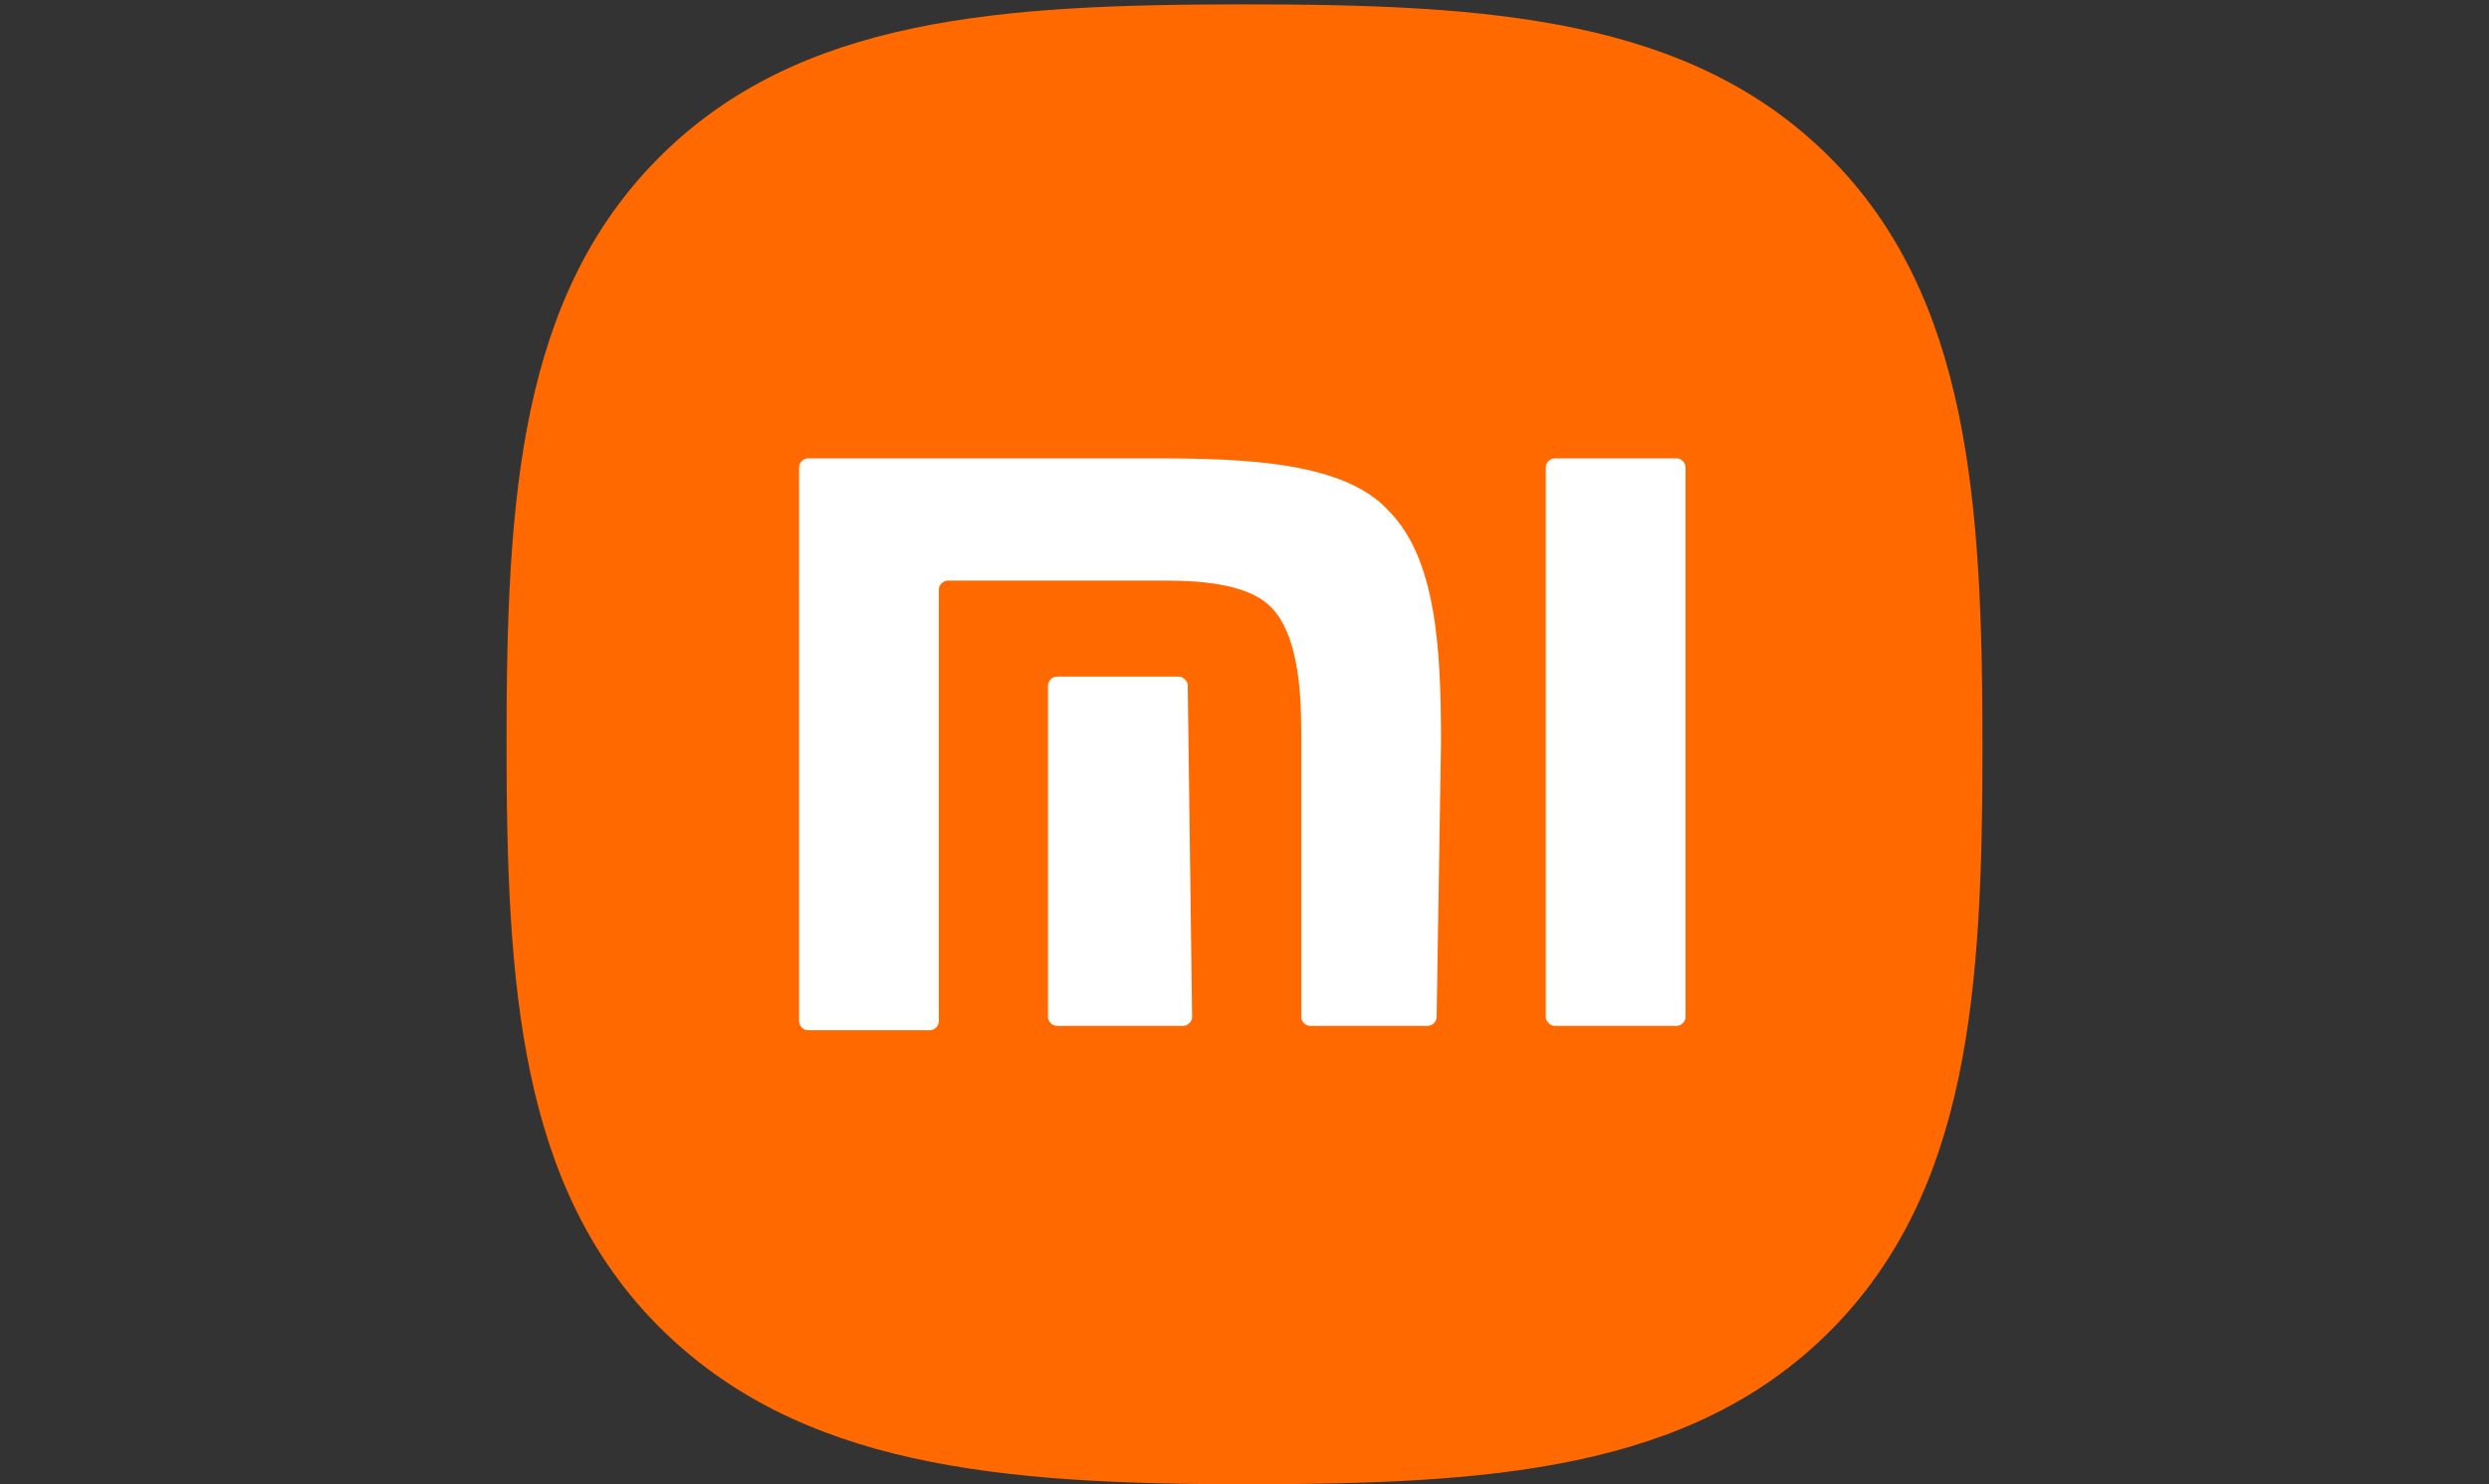 <?xml version="1.0" encoding="UTF-8"?>
<!-- Generator: Adobe Illustrator 25.0.1, SVG Export Plug-In . SVG Version: 6.00 Build 0)  -->
<svg xmlns="http://www.w3.org/2000/svg" xmlns:xlink="http://www.w3.org/1999/xlink" version="1.1" id="Layer_1" x="0px" y="0px" width="57px" height="34px" viewBox="0 0 57 34" style="enable-background:new 0 0 57 34;" xml:space="preserve">
<rect x="0" y="0" width="57" height="34" fill="#333333" stroke="none"/>
<style type="text/css">
	.st0{fill:#FF6900;}
	.st1{fill:#FFFFFF;}
</style>
<g>
	<path class="st0" d="M41.9,3.6c-3.2-3.2-7.8-3.5-13.4-3.5S18.3,0.4,15.1,3.6s-3.5,7.8-3.5,13.4s0.3,10.2,3.5,13.4S22.9,34,28.5,34   s10.2-0.3,13.4-3.5c3.2-3.2,3.5-7.8,3.5-13.4S45.1,6.8,41.9,3.6z"></path>
	<path class="st1" d="M27.3,23.3c0,0.1-0.1,0.2-0.2,0.2h-2.9c-0.1,0-0.2-0.1-0.2-0.2v-7.6c0-0.1,0.1-0.2,0.2-0.2H27   c0.1,0,0.2,0.1,0.2,0.2L27.3,23.3z"></path>
	<path class="st1" d="M32.9,23.3c0,0.1-0.1,0.2-0.2,0.2H30c-0.1,0-0.2-0.1-0.2-0.2c0,0,0,0,0,0v-6.5c0-1.1-0.1-2.3-0.7-2.9   c-0.5-0.5-1.5-0.6-2.4-0.6h-5c-0.1,0-0.2,0.1-0.2,0.2v9.9c0,0.1-0.1,0.2-0.2,0.2c0,0,0,0,0,0h-2.8c-0.1,0-0.2-0.1-0.2-0.2V10.7   c0-0.1,0.1-0.2,0.2-0.2h8c2.1,0,4.3,0.1,5.3,1.2c1.1,1.1,1.2,3.2,1.2,5.3L32.9,23.3z"></path>
	<path class="st1" d="M38.6,23.3c0,0.1-0.1,0.2-0.2,0.2h-2.8c-0.1,0-0.2-0.1-0.2-0.2V10.7c0-0.1,0.1-0.2,0.2-0.2h2.8   c0.1,0,0.2,0.1,0.2,0.2L38.6,23.3z"></path>
</g>
</svg>
